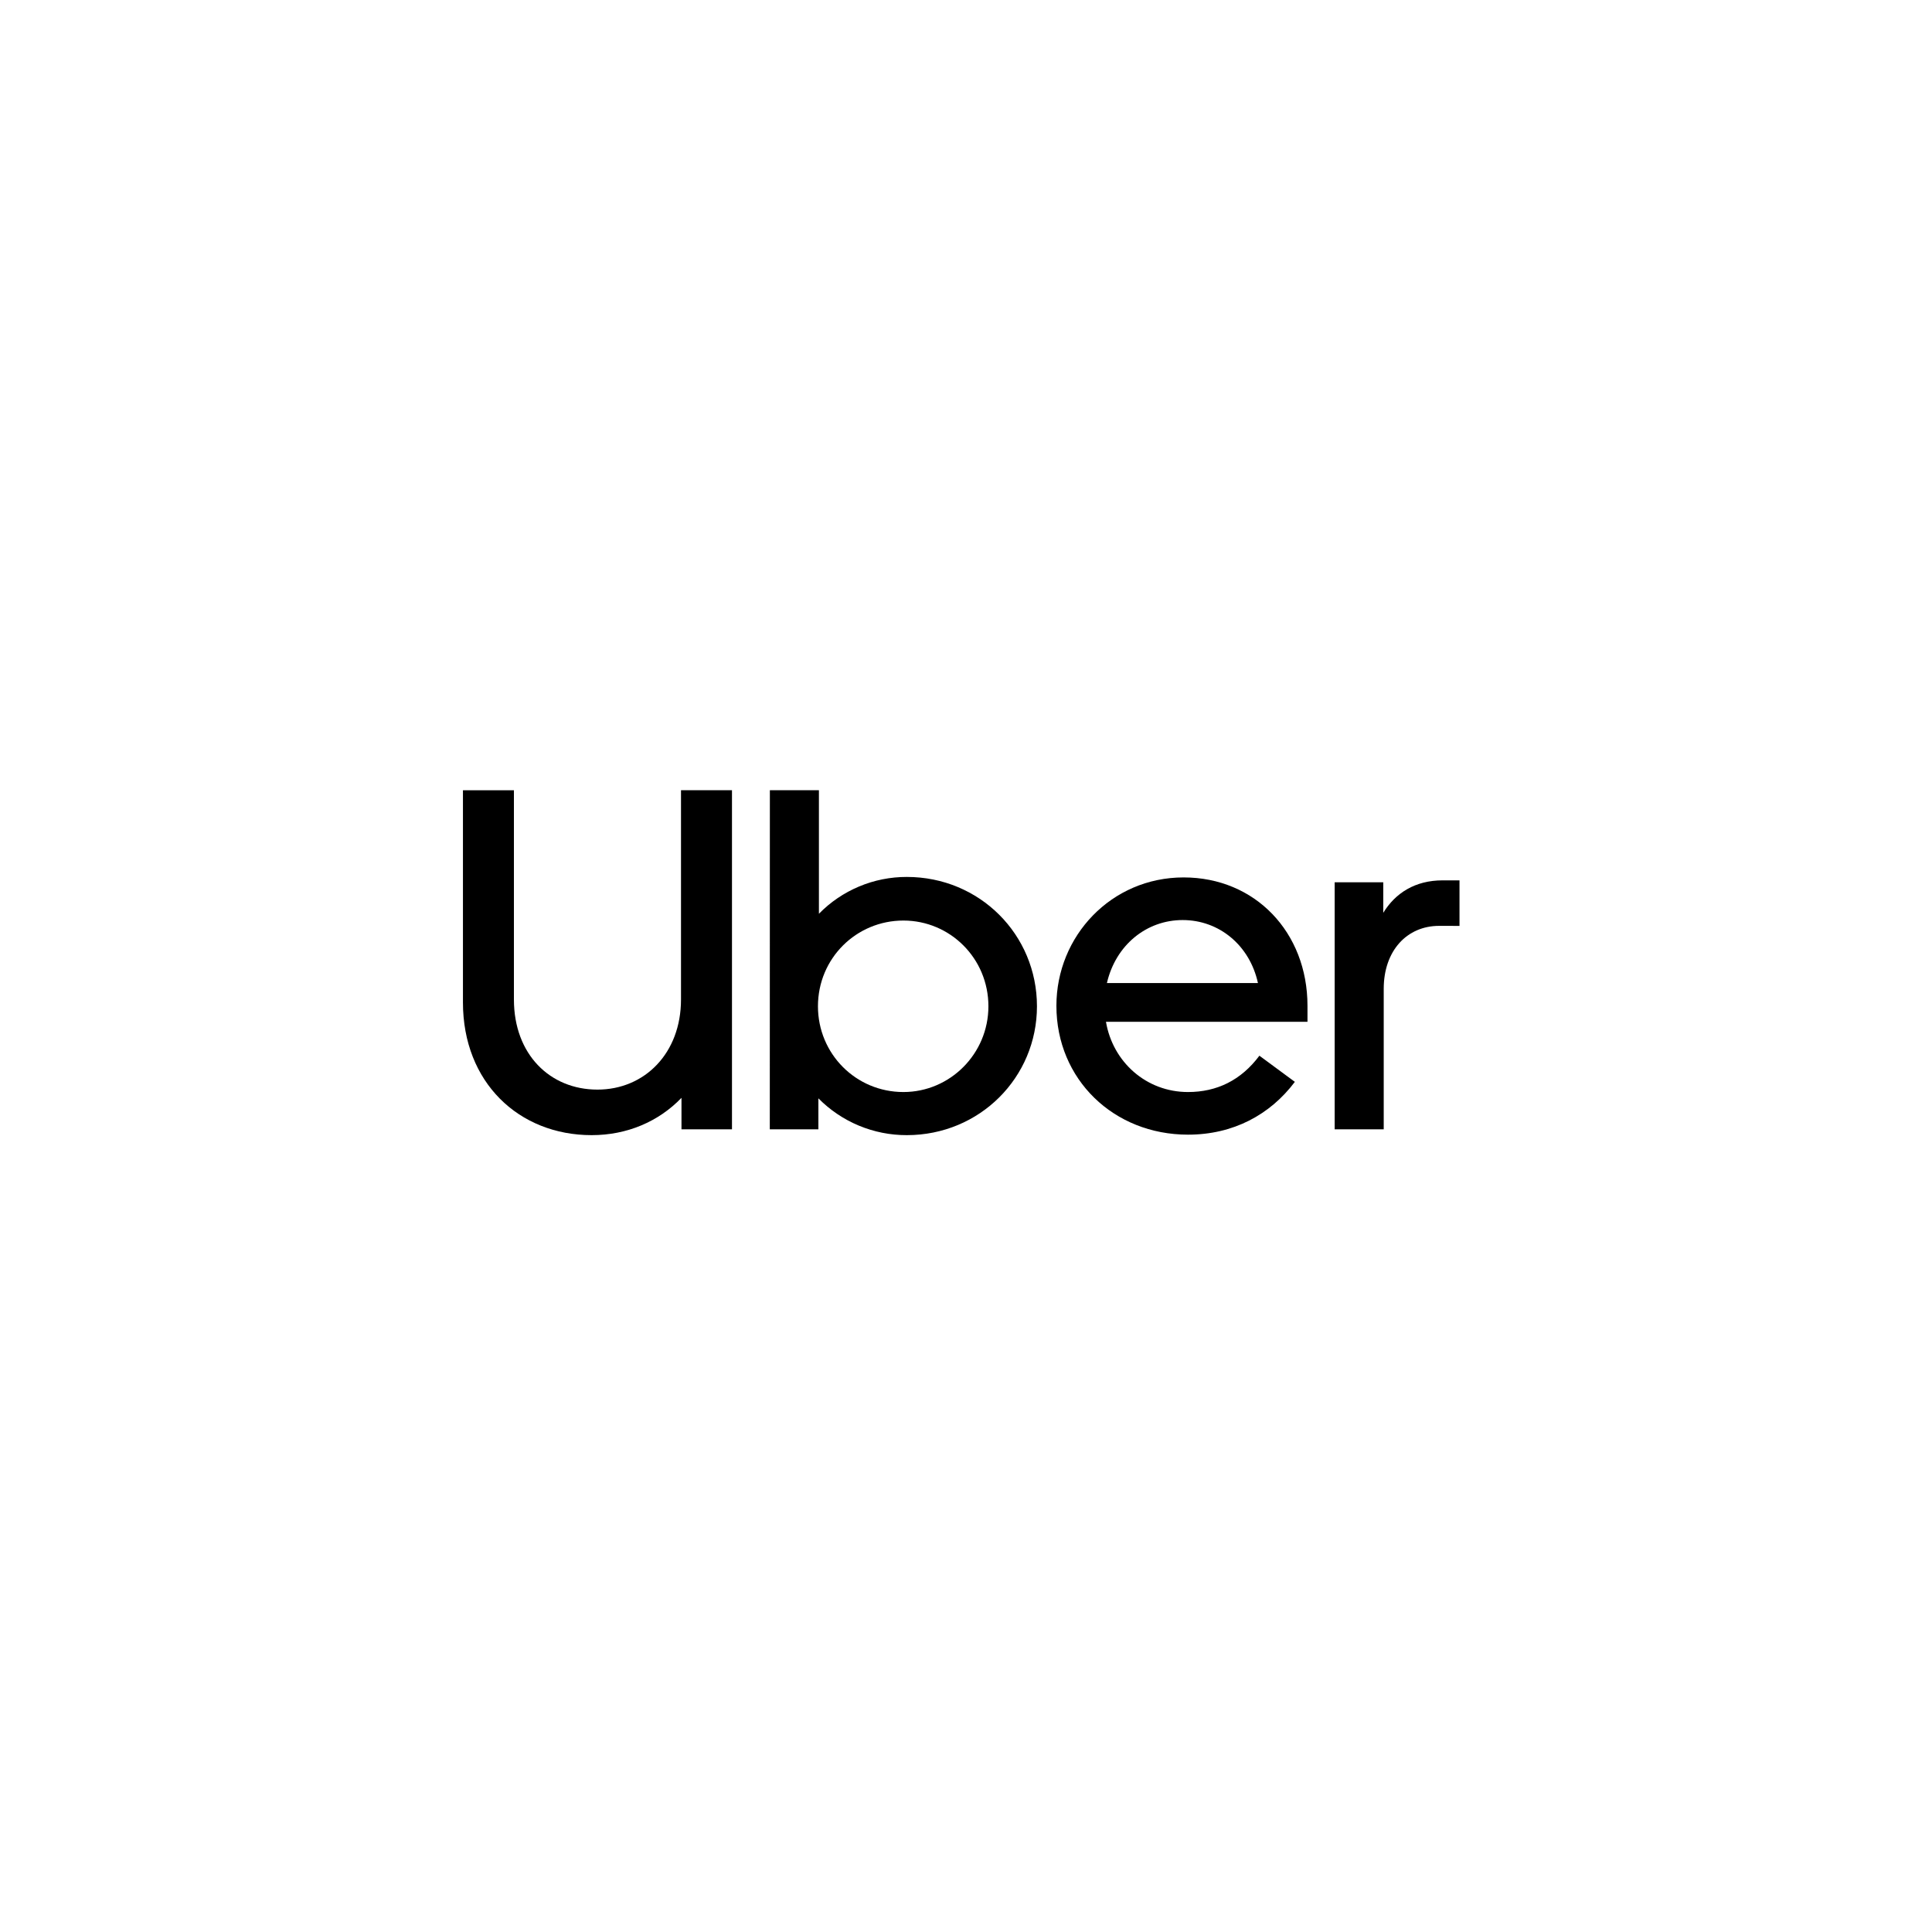 <?xml version="1.0" encoding="UTF-8"?> <svg xmlns="http://www.w3.org/2000/svg" width="184" height="184" viewBox="0 0 184 184" fill="none"><path d="M56.902 103.772C61.388 103.772 64.857 100.312 64.857 95.191V75.26H69.712V107.556H64.903V104.556C62.729 106.817 59.724 108.109 56.347 108.109C49.409 108.109 44.09 103.08 44.09 95.471V75.265H48.945V95.191C48.945 100.404 52.367 103.772 56.901 103.772" fill="black"></path><path d="M73.321 75.26H77.992V87.025C79.082 85.912 80.384 85.028 81.822 84.426C83.259 83.823 84.804 83.515 86.363 83.518C93.301 83.518 98.758 89.009 98.758 95.837C98.758 102.619 93.301 108.109 86.363 108.109C84.796 108.113 83.244 107.805 81.798 107.203C80.352 106.601 79.041 105.717 77.942 104.603V107.554H73.314L73.321 75.26ZM86.04 104.003C90.481 104.003 94.134 100.358 94.134 95.837C94.134 91.269 90.481 87.671 86.04 87.671C81.553 87.671 77.9 91.269 77.9 95.837C77.9 100.358 81.507 104.003 86.04 104.003Z" fill="black"></path><path d="M112.727 83.564C119.526 83.564 124.522 88.778 124.522 95.791V97.313H105.33C105.978 101.143 109.169 104.003 113.144 104.003C115.875 104.003 118.186 102.895 119.943 100.543L123.32 103.034C120.96 106.171 117.446 108.063 113.144 108.063C106.068 108.063 100.61 102.803 100.61 95.791C100.61 89.147 105.837 83.564 112.728 83.564M105.42 93.623H119.804C119.018 90.023 116.104 87.624 112.636 87.624C109.167 87.624 106.253 90.023 105.42 93.623Z" fill="black"></path><path d="M137.056 88.178C134.003 88.178 131.783 90.531 131.783 94.176V107.556H127.111V84.026H131.739V86.935C132.895 85.043 134.792 83.844 137.382 83.844H139V88.181L137.056 88.178Z" fill="black"></path></svg> 